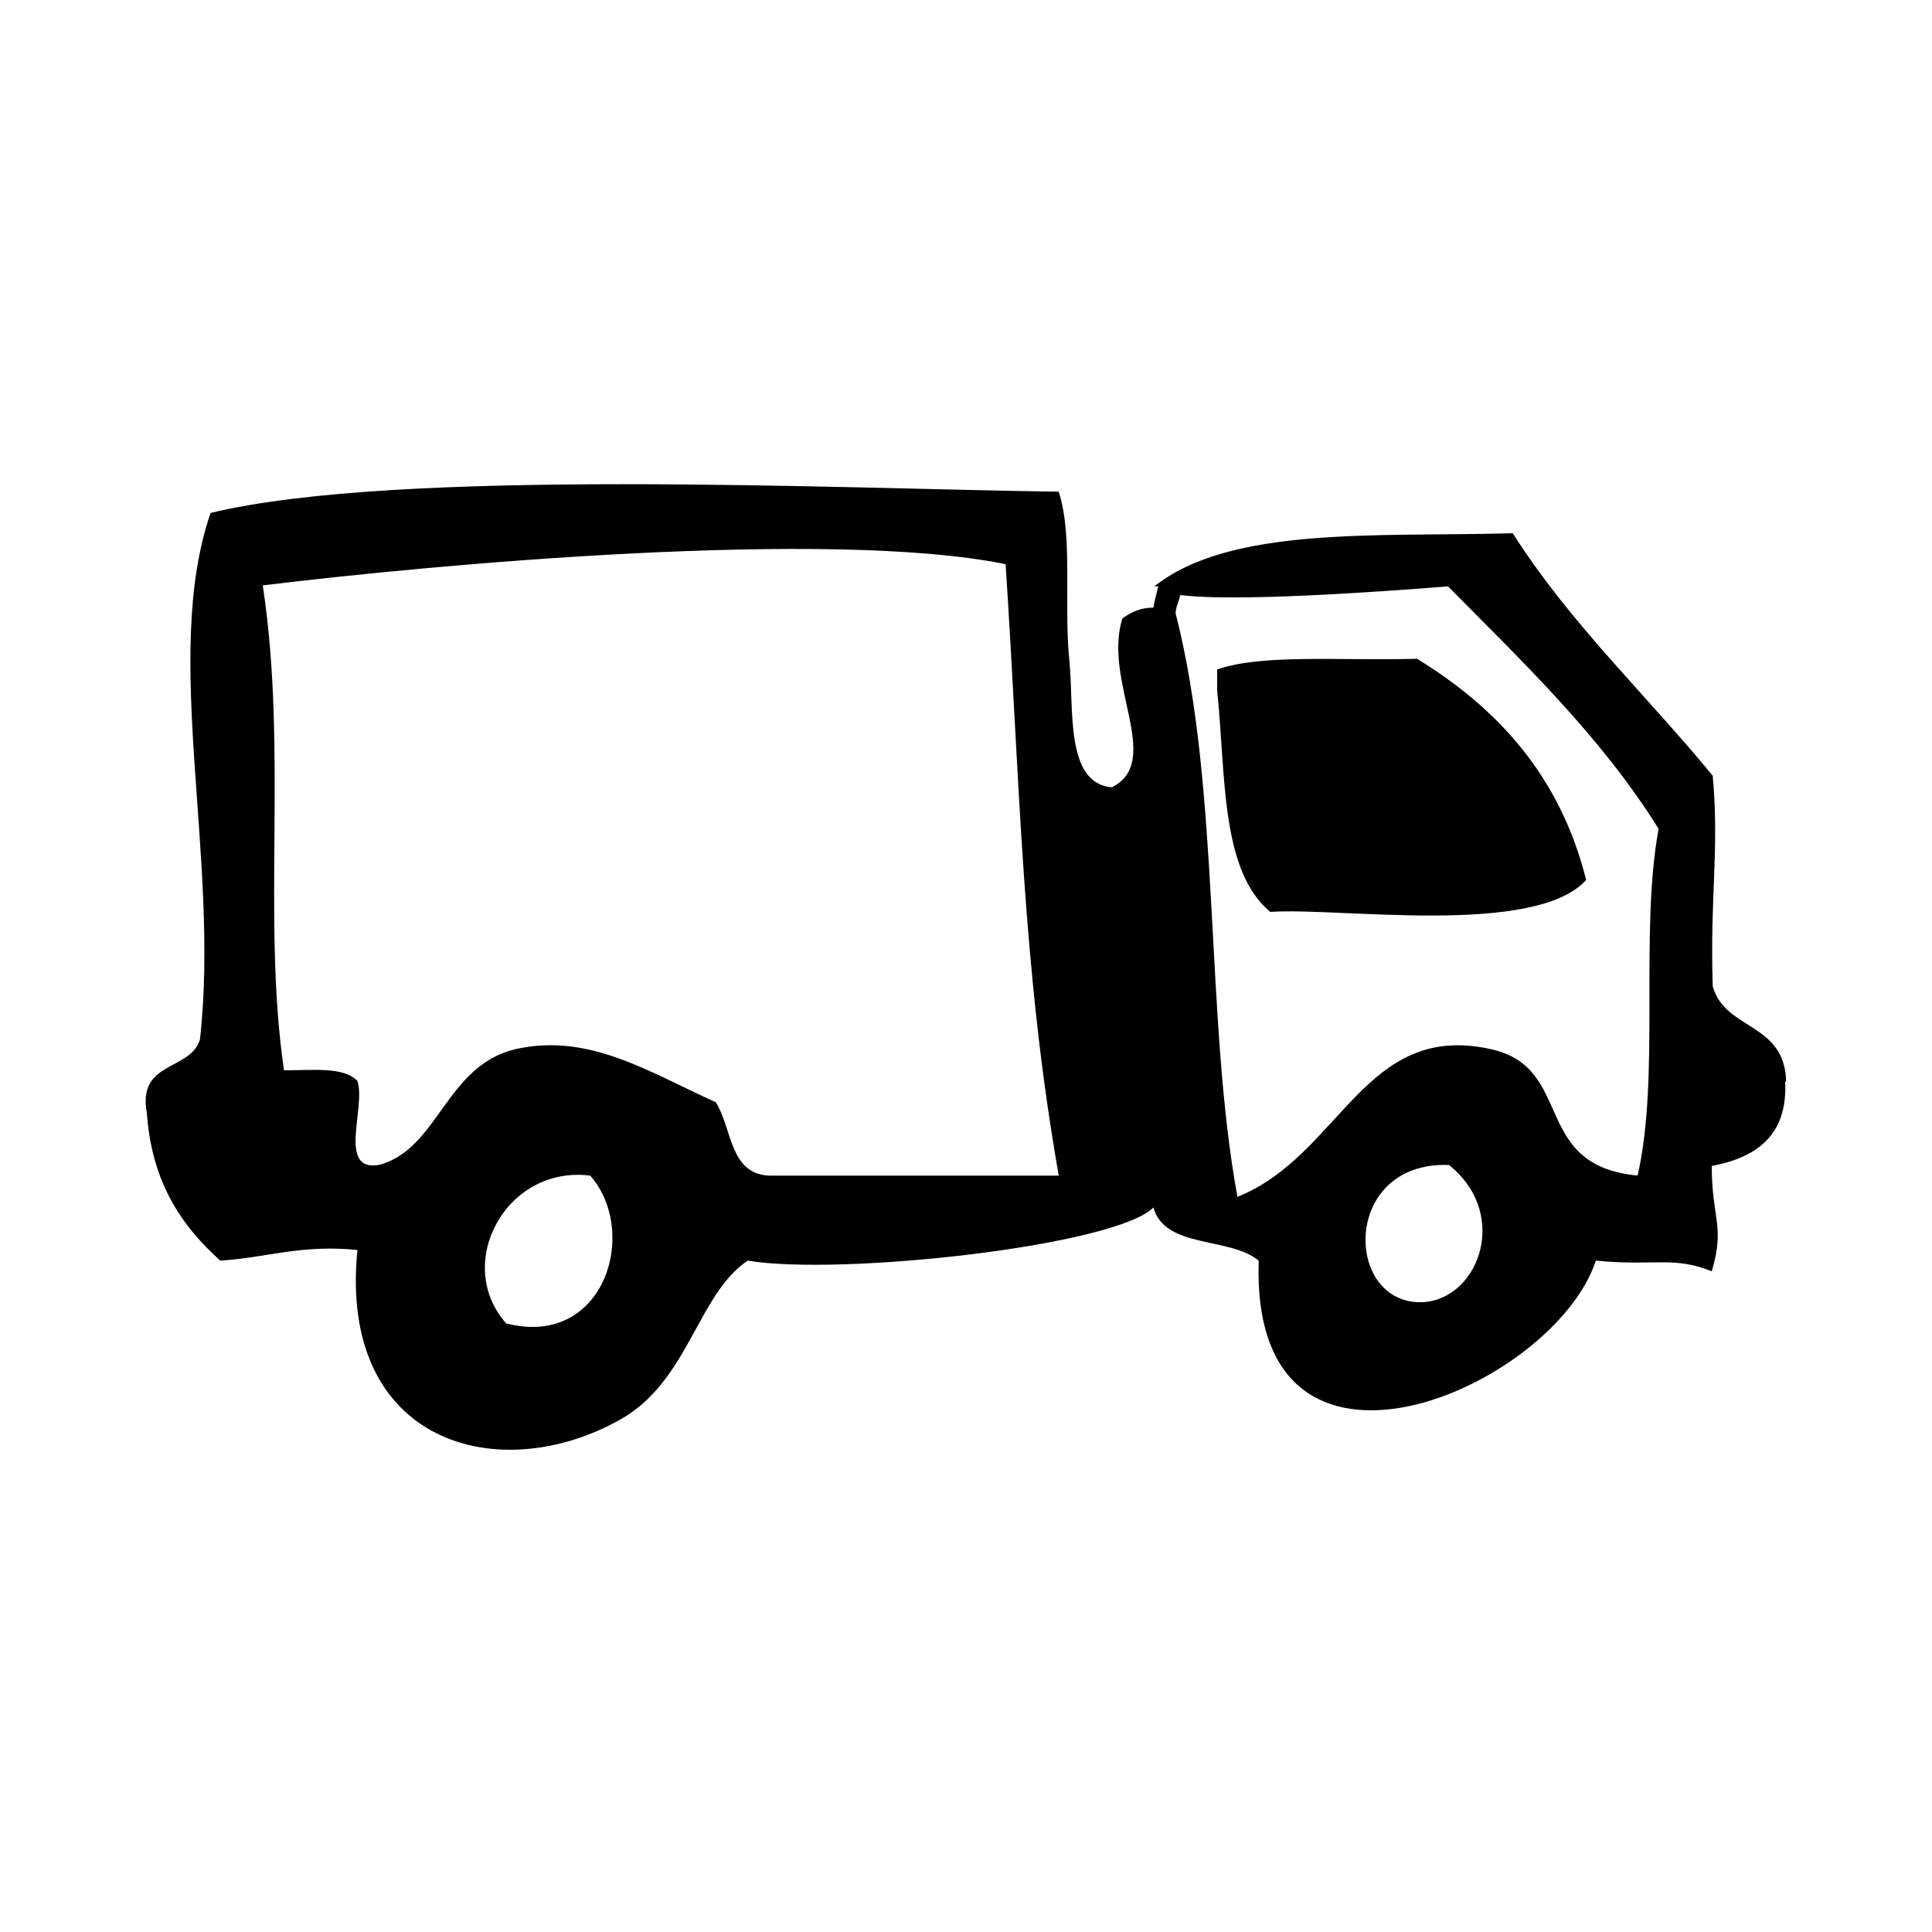 <svg viewBox="0 0 200 200" version="1.1" xmlns="http://www.w3.org/2000/svg" id="Layer_1">
  
  <g id="delivery">
    <path d="M184.9,111.9c-.2-6.1-6.3-5.2-7.6-9.8-.3-9.4.7-14.1,0-21.8-6.9-8.4-14.8-15.8-20.7-25.1-13.8.4-29.2-.8-37.1,5.5h.4c-.2.9-.4,1.5-.5,2.2-1.4,0-2.3.5-3.2,1.1-2.1,6.5,4.3,14.8-1.1,17.5-4.9-.4-3.9-8.3-4.4-13.1-.6-6,.4-12.8-1.1-17.5-22.5-.3-68.4-2.5-87.8,2.2-5.1,14.8,1,35.7-1.1,54.5-1,3.3-6.5,2.2-5.5,7.6.5,7.2,3.6,11.7,7.6,15.3,4.8-.3,8.4-1.7,14.2-1.1-2,20,14.6,24.7,27.3,17.5,7-4,7.9-12.9,13.1-16.4,9.6,1.6,38-1.5,42-5.5,1.2,4.3,7.9,3,10.9,5.5-.9,27,30.6,13.2,34.9,0,6.1.6,8-.5,12,1.1,1.4-4.7,0-5.4,0-10.9,5.9-1.1,7.8-4.3,7.6-8.7ZM52.4,137c-5.5-6.2,0-16.4,8.7-15.3,5.1,5.8,1.5,17.9-8.7,15.3ZM79.6,121.7c-4.1-.2-3.8-4.9-5.5-7.6-6.9-3.1-13.1-7.2-20.7-5.5-7.3,1.7-8,10.4-14.2,12-4.3.7-1.3-6-2.2-8.7-1.4-1.5-4.7-1.1-7.6-1.1-2.3-15.7.4-33.1-2.2-50.2,18-2.2,58.6-5.9,76.9-2.2,1.5,22.8,1.7,41.7,5.5,63.3h-30ZM146.7,134.8c-7.6-.4-7.6-14.6,3.3-14.2,6.6,5.3,2.8,14.5-3.3,14.2ZM169.6,121.7c-11.2-1-6.5-11.2-15.3-13.1-13.1-2.9-15.5,11-26.2,15.3-3.4-18.5-1.7-42.1-6.4-60.4,0,0,0,0,0,0,0-.6.3-1.2.5-1.9,0,0,0,0,0,0,2.3.3,8.8.6,27.7-.9,7.8,7.9,15.8,15.5,21.8,25.1-2,10.8.2,25.7-2.2,36ZM146.7,68.2c-8.4.2-16.1-.5-20.7,1.1v2.2c.9,8.5.3,18.6,5.5,22.9,7.1-.5,27.3,2.6,32.7-3.3-2.7-10.8-9.2-17.8-17.5-22.9Z"></path>
  </g>
</svg>